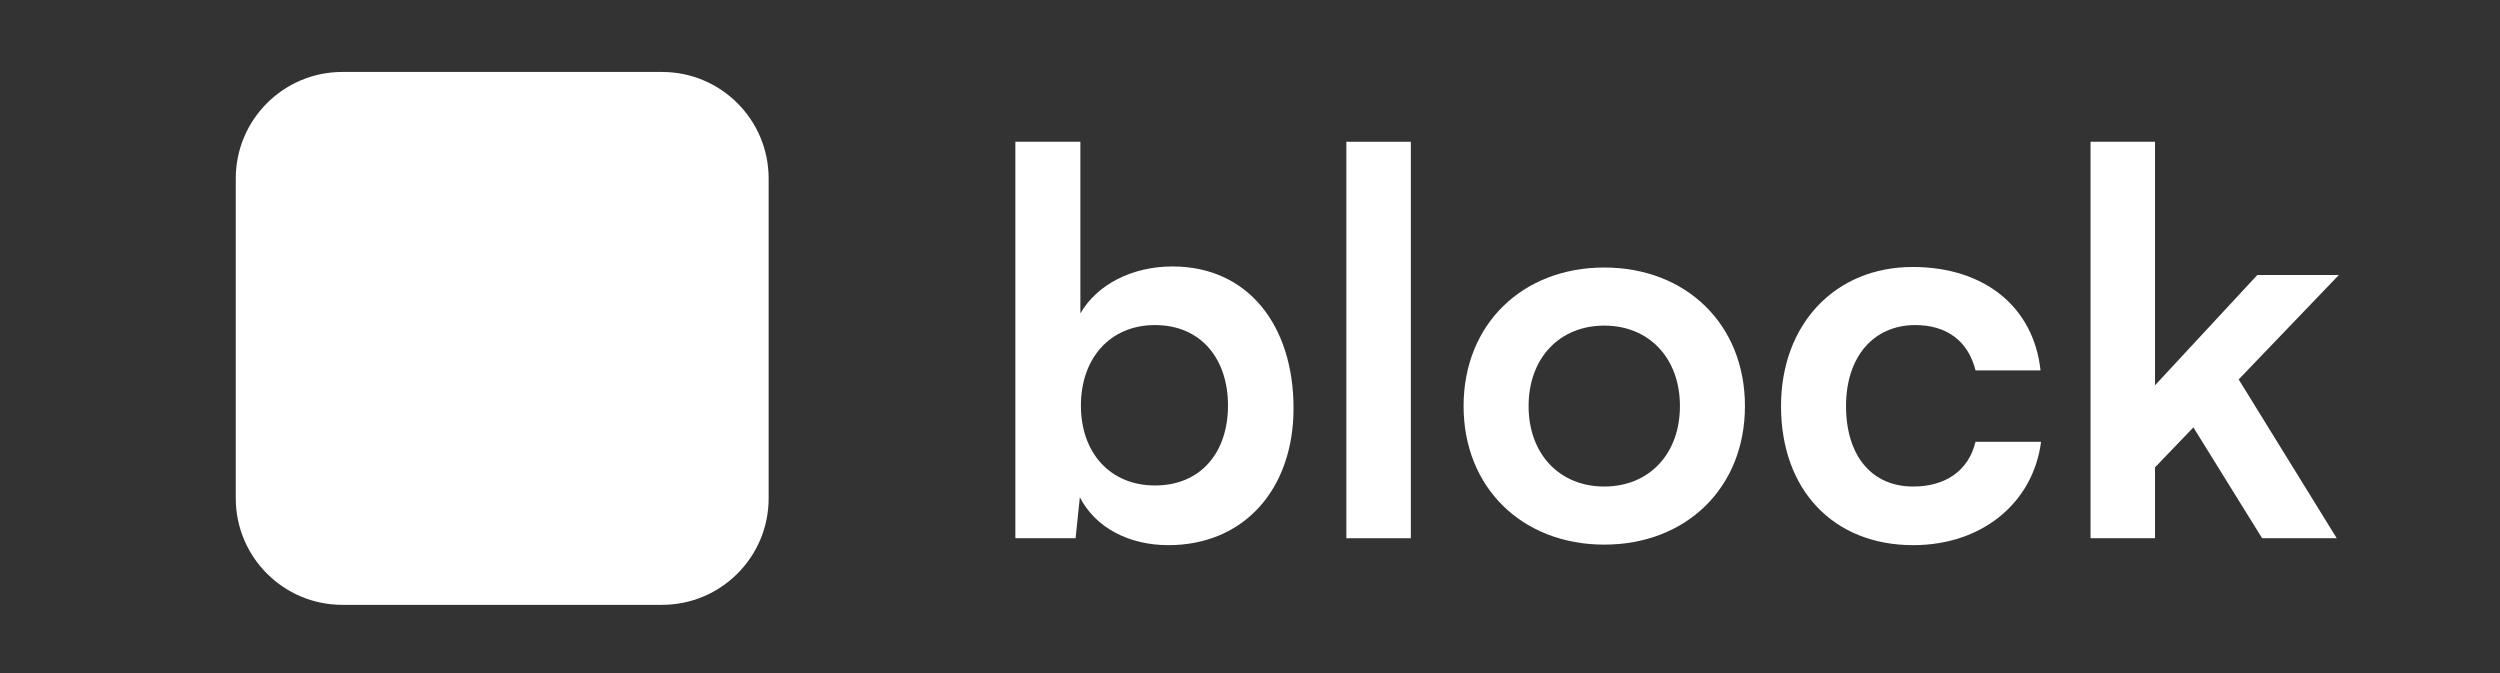 <?xml version="1.0" encoding="UTF-8"?>
<svg xmlns="http://www.w3.org/2000/svg" xmlns:xlink="http://www.w3.org/1999/xlink" version="1.1" viewBox="0 0 368.504 99.213">
  <rect x="0" y="0" width="368.504" height="99.213" fill="#333333" stroke="none"/>
  <defs>
    <style>
      .cls-1 {
        fill: none;
      }

      .cls-2 {
        fill: #fff;
      }

      .cls-3 {
        clip-path: url(#clippath);
      }
    </style>
    <clipPath id="clippath">
      <rect class="cls-1" x="34.752" y="10.606" width="310" height="78.548"/>
    </clipPath>
  </defs>
  <!-- Generator: Adobe Illustrator 28.6.0, SVG Export Plug-In . SVG Version: 1.2.0 Build 709)  -->
  <g>
    <g id="Layer_1">
      <g class="cls-3">
        <g>
          <path class="cls-2" d="M97.59,10.606h-47.129c-8.676,0-15.71,7.033-15.71,15.71v47.129c0,8.676,7.033,15.709,15.71,15.709h47.129c8.676,0,15.709-7.033,15.709-15.709V26.316c0-8.677-7.033-15.71-15.709-15.71Z"/>
          <path class="cls-2" d="M172.839,39.276c-5.891,0-11.076,2.592-13.589,6.912v-25.292h-9.583v58.44h8.876l.628-6.049c2.278,4.478,7.227,7.07,13.039,7.07,11.154,0,18.459-8.248,18.459-20.187,0-12.254-6.755-20.894-17.83-20.894ZM170.247,71.559c-6.598,0-10.919-4.791-10.919-11.782,0-6.991,4.321-11.861,10.919-11.861,6.755,0,10.761,4.949,10.761,11.861,0,6.912-4.006,11.782-10.761,11.782Z"/>
          <path class="cls-2" d="M207.961,20.896h-9.504v58.44h9.504V20.896Z"/>
          <path class="cls-2" d="M236.471,39.433c-12.017,0-20.736,8.326-20.736,20.423,0,12.096,8.719,20.422,20.736,20.422,12.018,0,20.737-8.326,20.737-20.422,0-12.097-8.719-20.423-20.737-20.423ZM236.471,71.716c-6.598,0-11.153-4.791-11.153-11.86,0-7.07,4.555-11.861,11.153-11.861,6.599,0,11.154,4.791,11.154,11.861,0,7.069-4.555,11.86-11.154,11.86Z"/>
          <path class="cls-2" d="M282.006,71.716c-6.127,0-9.897-4.555-9.897-11.86,0-7.305,4.084-11.94,10.211-11.94,4.556,0,7.776,2.278,8.876,6.677h9.583c-1.021-9.347-8.248-15.238-18.852-15.238-11.468,0-19.401,8.483-19.401,20.501,0,12.332,7.698,20.501,19.48,20.501,10.133,0,17.673-6.206,18.851-15.239h-9.661c-1.021,4.242-4.399,6.598-9.19,6.598Z"/>
          <path class="cls-2" d="M344.752,40.533h-12.018l-15.081,16.259V20.896h-9.504v58.44h9.504v-10.447l5.655-5.891,10.133,16.338h10.997l-14.453-23.408,14.767-15.395Z"/>
        </g>
      </g>
    </g>
  </g>
</svg>